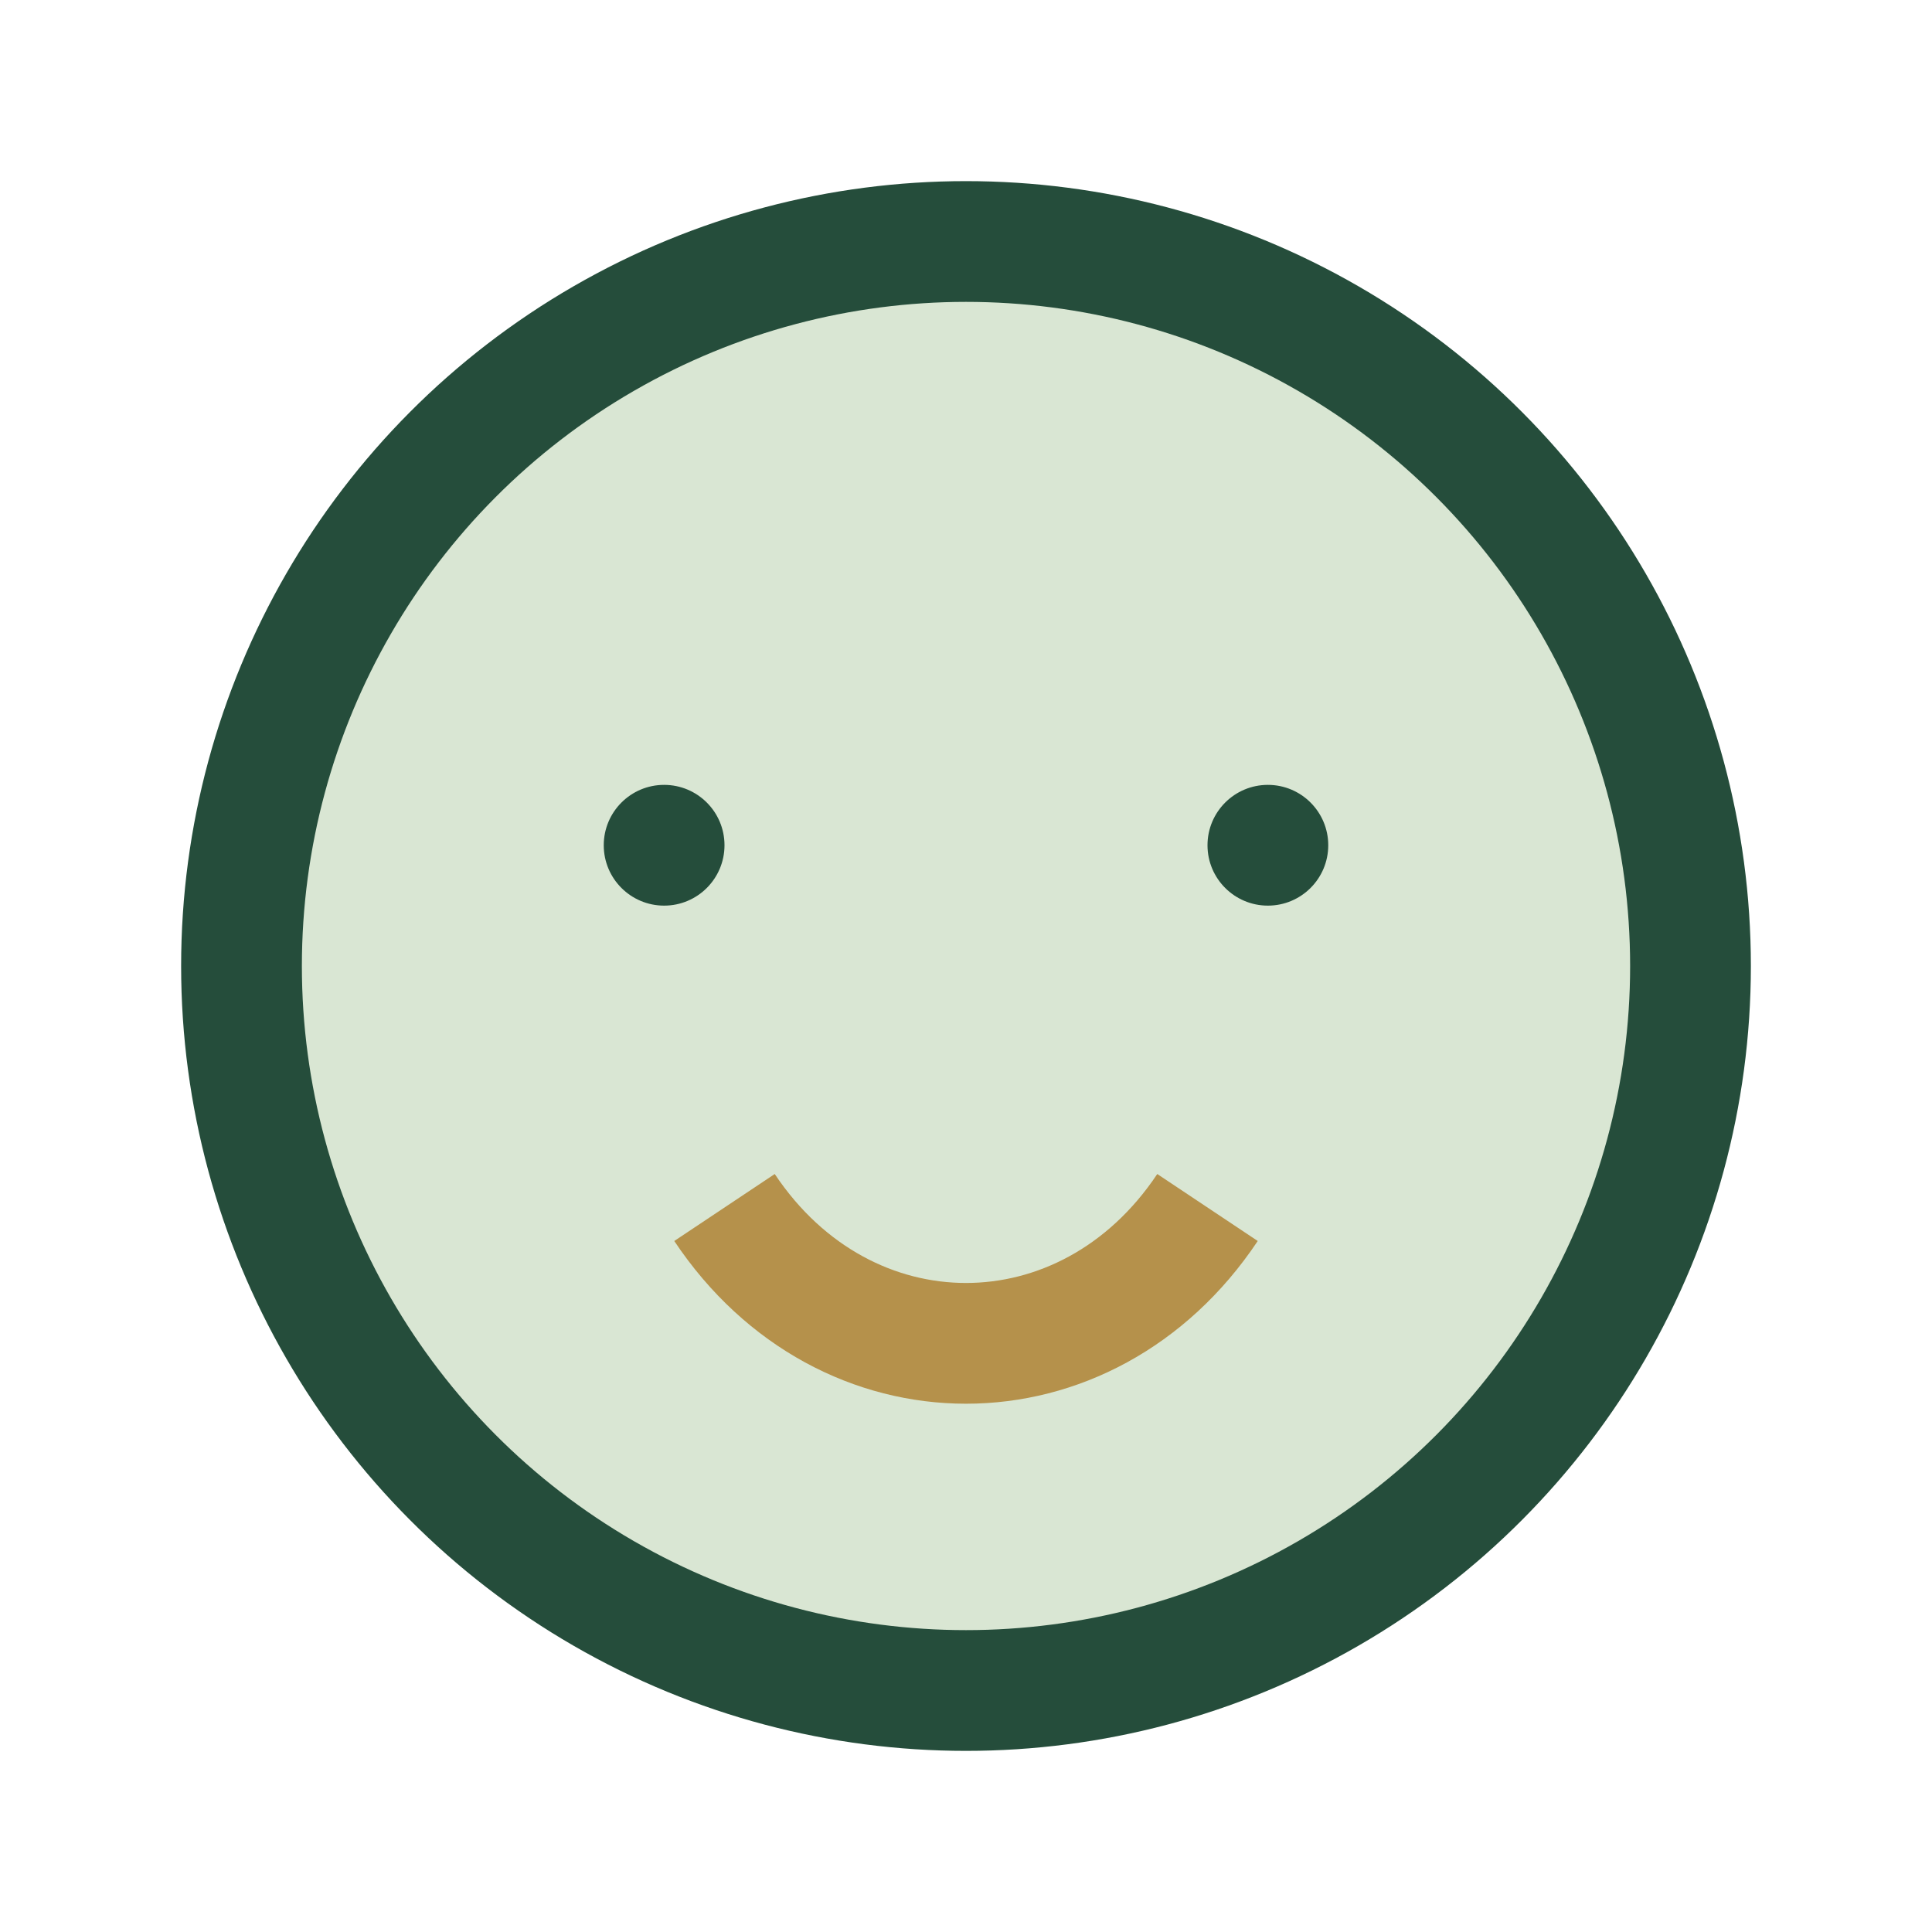 <?xml version="1.0" encoding="UTF-8"?>
<svg xmlns="http://www.w3.org/2000/svg" width="32" height="32" viewBox="0 0 32 32"><circle cx="16" cy="16" r="12" fill="#D9E6D3" stroke="#254D3B" stroke-width="2"/><path d="M20 20c-2 3-6 3-8 0" fill="none" stroke="#B5914B" stroke-width="2"/><circle cx="11" cy="14" r="1" fill="#254D3B"/><circle cx="21" cy="14" r="1" fill="#254D3B"/></svg>